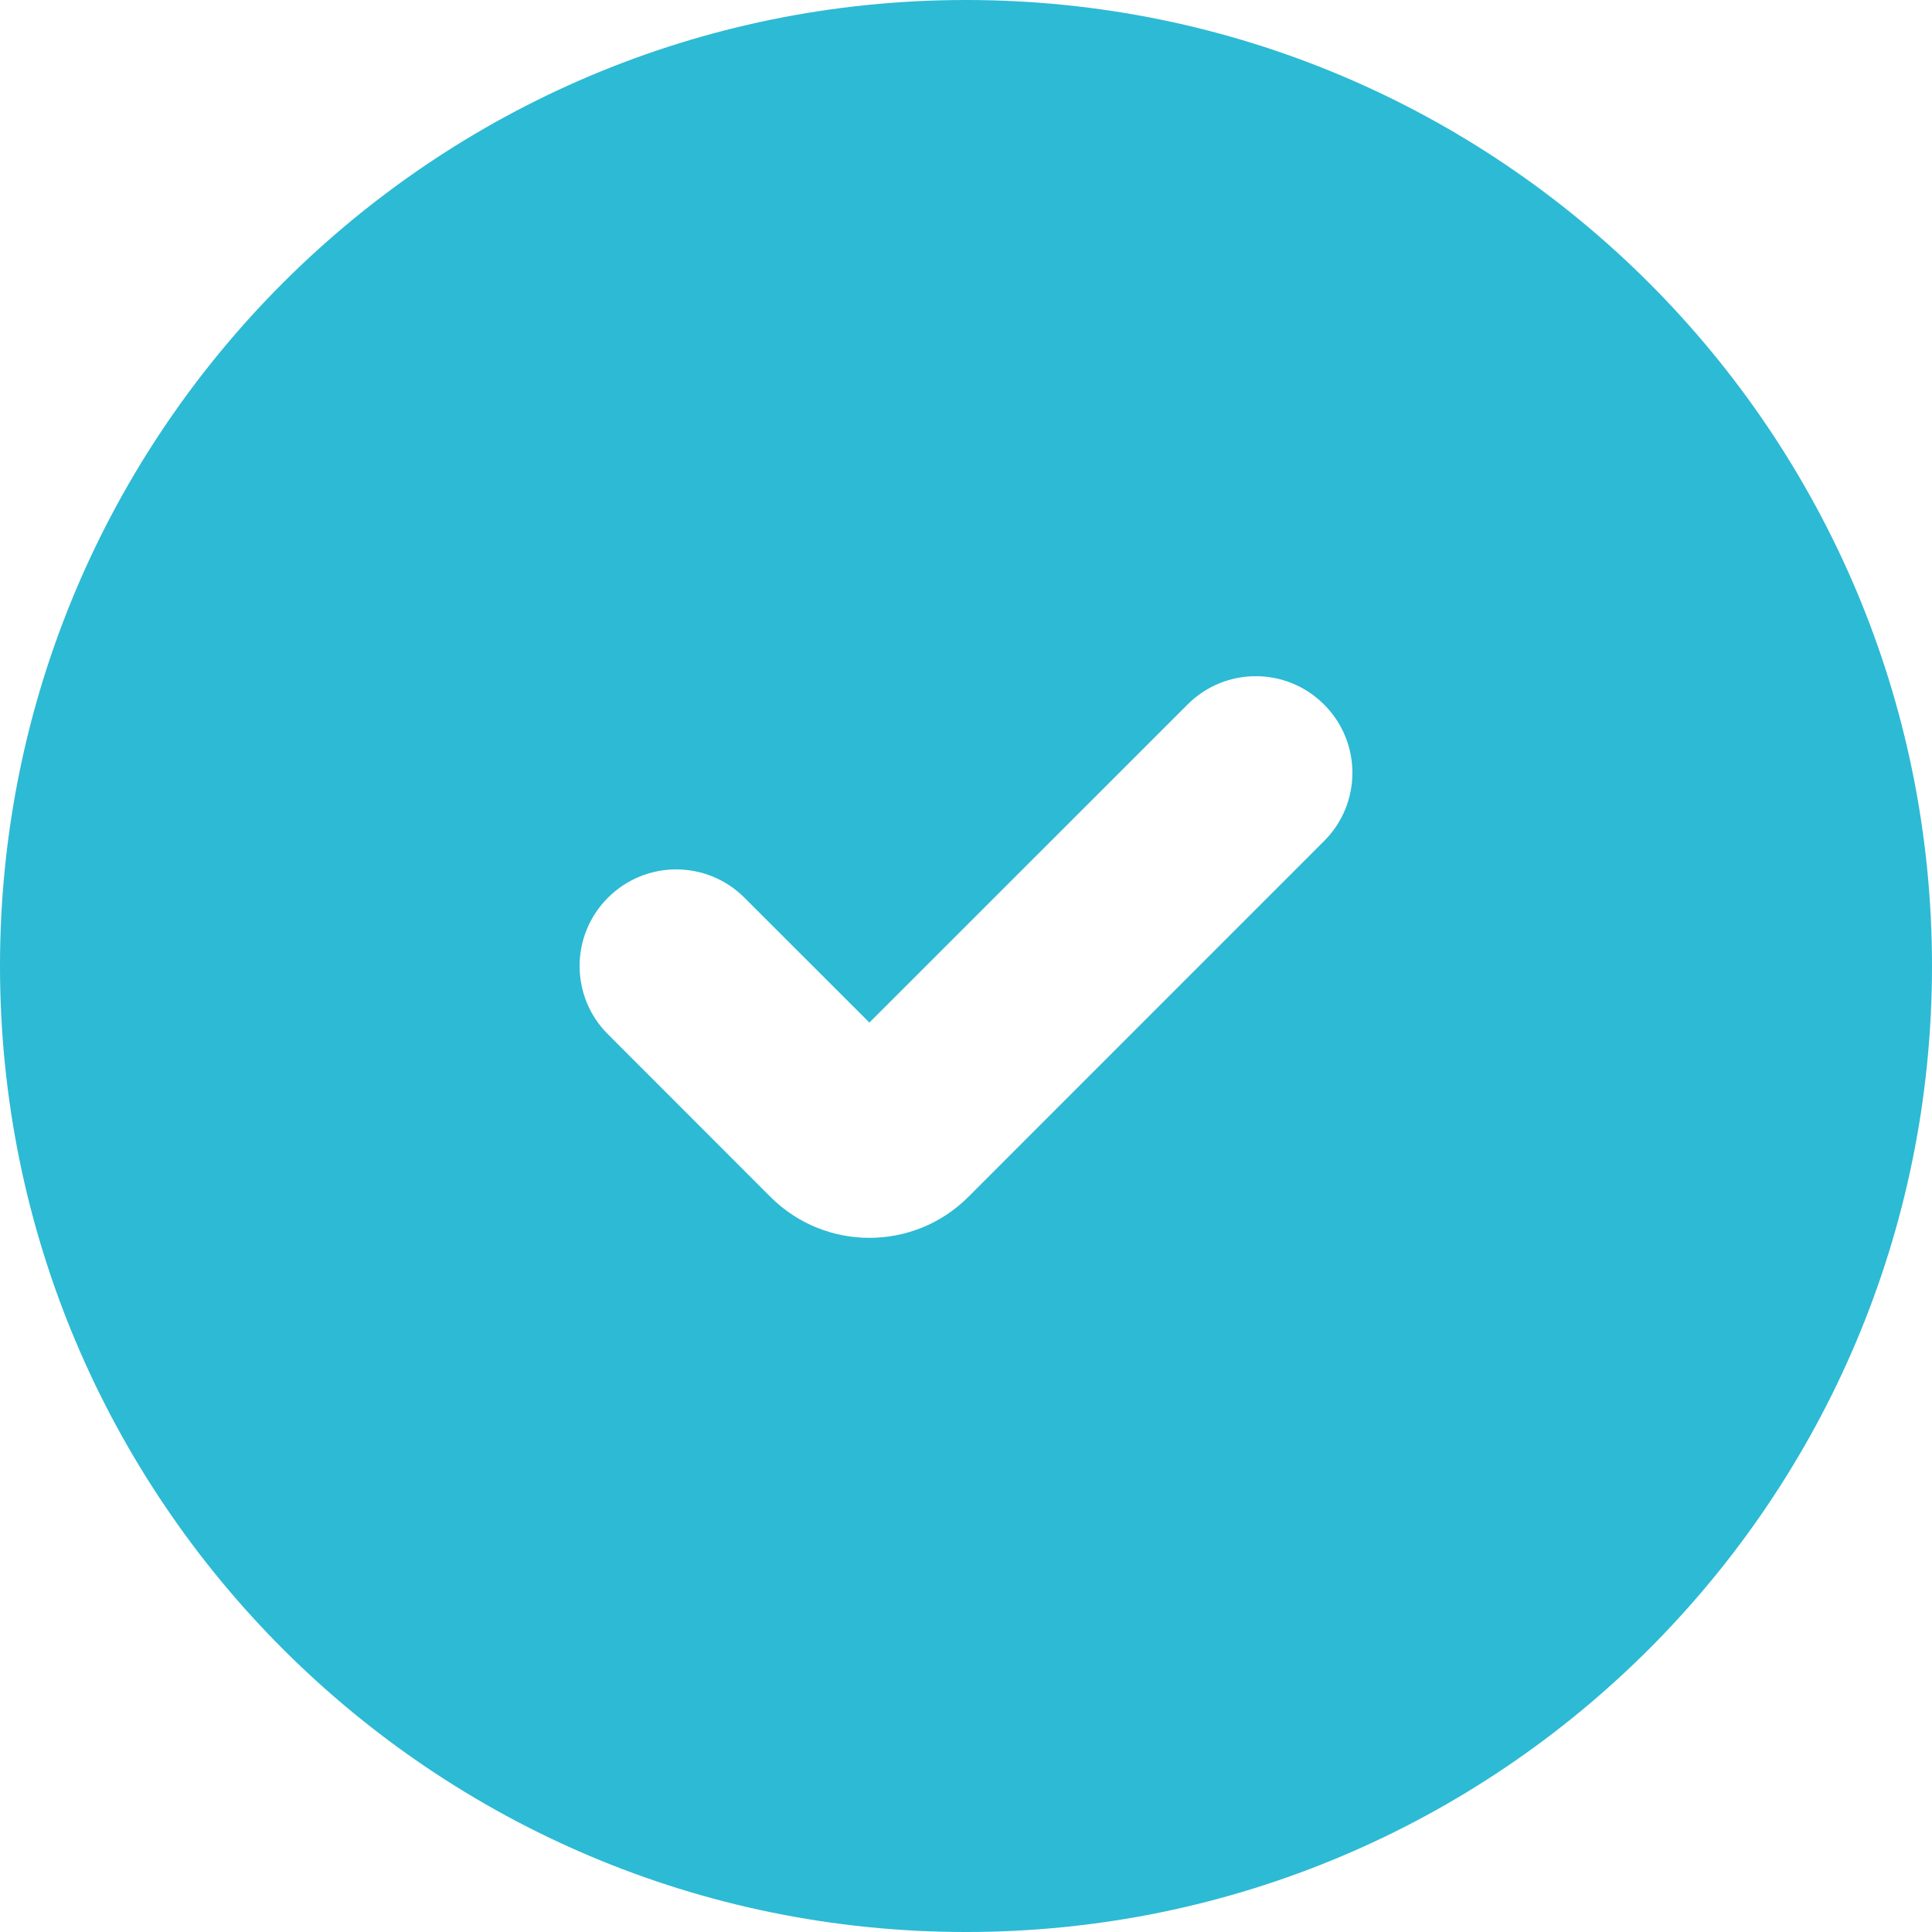 <svg width="18" height="18" viewBox="0 0 18 18" fill="none" xmlns="http://www.w3.org/2000/svg">
<path fill-rule="evenodd" clip-rule="evenodd" d="M0 9C0 4.029 4.029 0 9 0C13.97 0 18 4.029 18 9C18 13.97 13.97 18 9 18C4.029 18 0 13.97 0 9ZM12.336 6.564C12.688 6.915 12.688 7.485 12.336 7.836L9.022 11.151C8.513 11.66 7.687 11.66 7.178 11.151L5.664 9.636C5.312 9.285 5.312 8.715 5.664 8.364C6.015 8.012 6.585 8.012 6.936 8.364L8.1 9.527L11.064 6.564C11.415 6.212 11.985 6.212 12.336 6.564Z" fill="#2DBAD4"/>
</svg>
